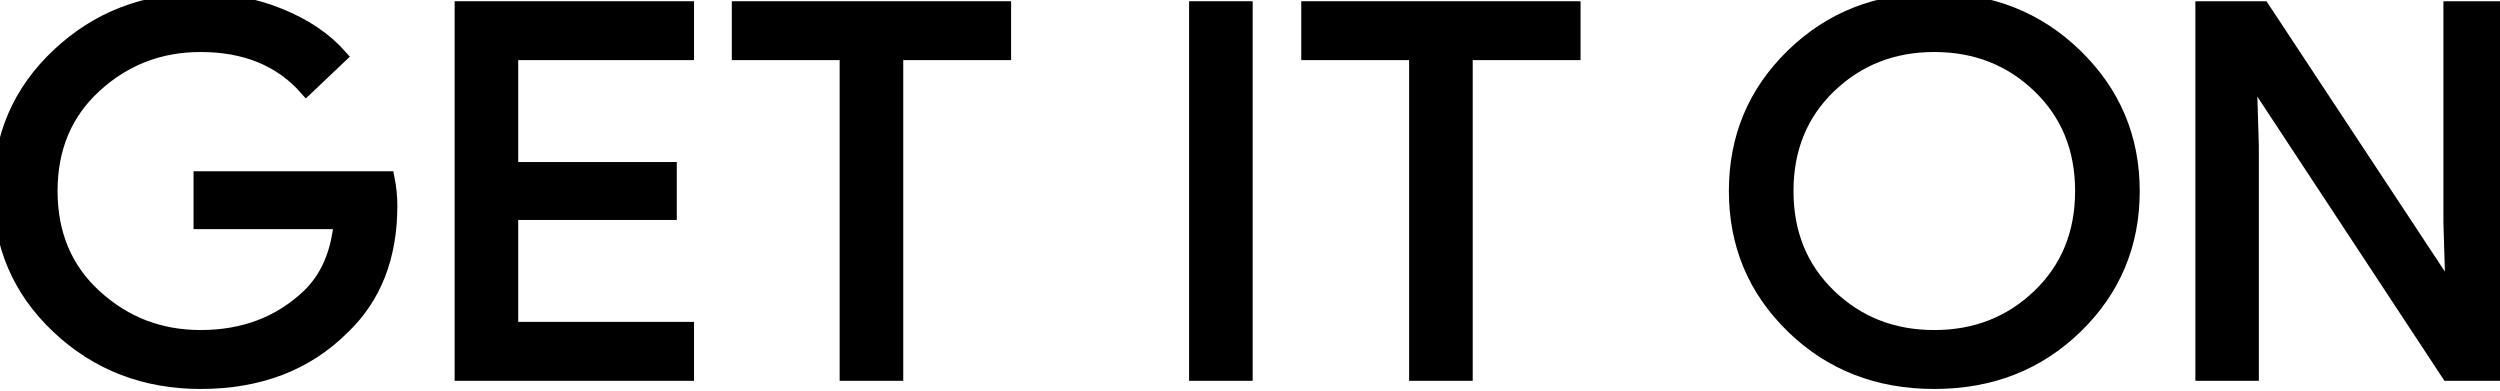 <?xml version="1.0" encoding="UTF-8"?> <svg xmlns="http://www.w3.org/2000/svg" width="179" height="28" viewBox="0 0 179 28" fill="none"> <path d="M27.95 14.737C27.95 18.393 26.808 21.303 24.518 23.476C21.919 26.059 18.528 27.35 14.362 27.35C10.372 27.35 6.976 26.041 4.188 23.424C1.396 20.802 0 17.556 0 13.681C0 9.803 1.396 6.557 4.188 3.939C6.976 1.317 10.372 0.009 14.362 0.009C16.344 0.009 18.237 0.375 20.034 1.104C21.836 1.837 23.278 2.809 24.356 4.027L21.928 6.33C20.099 4.258 17.578 3.224 14.358 3.224C11.446 3.224 8.93 4.192 6.806 6.13C4.681 8.067 3.622 10.584 3.622 13.677C3.622 16.77 4.681 19.288 6.806 21.225C8.93 23.162 11.446 24.13 14.358 24.13C17.445 24.13 20.02 23.157 22.08 21.207C23.416 19.938 24.191 18.171 24.398 15.906H14.358V12.761H27.752C27.89 13.446 27.95 14.105 27.95 14.737Z" fill="black"></path> <path d="M49.192 3.804H36.604V12.102H47.958V15.248H36.604V23.546H49.192V26.766H33.052V0.589H49.192V3.804Z" fill="black"></path> <path d="M64.172 26.766H60.619V3.804H52.897V0.589H71.894V3.804H64.172V26.766Z" fill="black"></path> <path d="M85.639 26.766V0.589H89.191V26.766H85.639Z" fill="black"></path> <path d="M104.946 26.766H101.393V3.804H93.671V0.589H112.668V3.804H104.946V26.766Z" fill="black"></path> <path d="M148.631 23.384C145.912 26.028 142.535 27.35 138.494 27.35C134.453 27.35 131.075 26.028 128.361 23.384C125.643 20.741 124.288 17.503 124.288 13.677C124.288 9.851 125.643 6.614 128.361 3.97C131.075 1.326 134.453 0 138.494 0C142.511 0 145.884 1.331 148.612 3.988C151.34 6.645 152.704 9.873 152.704 13.677C152.704 17.503 151.344 20.741 148.631 23.384ZM130.983 21.19C133.029 23.153 135.531 24.131 138.494 24.131C141.456 24.131 143.963 23.149 146.004 21.19C148.05 19.227 149.077 16.723 149.077 13.677C149.077 10.632 148.05 8.128 146.004 6.165C143.963 4.201 141.456 3.224 138.494 3.224C135.531 3.224 133.029 4.206 130.983 6.165C128.942 8.128 127.914 10.632 127.914 13.677C127.914 16.723 128.942 19.227 130.983 21.19Z" fill="black"></path> <path d="M157.689 26.766V0.589H162.011L175.448 20.95H175.6L175.448 15.907V0.589H179V26.766H175.291L161.233 5.414H161.081L161.233 10.458V26.766H157.689Z" fill="black"></path> <path d="M27.95 14.737C27.95 18.393 26.808 21.303 24.518 23.476C21.919 26.059 18.528 27.35 14.362 27.35C10.372 27.35 6.976 26.041 4.188 23.424C1.396 20.802 0 17.556 0 13.681C0 9.803 1.396 6.557 4.188 3.939C6.976 1.317 10.372 0.009 14.362 0.009C16.344 0.009 18.237 0.375 20.034 1.104C21.836 1.837 23.278 2.809 24.356 4.027L21.928 6.33C20.099 4.258 17.578 3.224 14.358 3.224C11.446 3.224 8.93 4.192 6.806 6.13C4.681 8.067 3.622 10.584 3.622 13.677C3.622 16.77 4.681 19.288 6.806 21.225C8.93 23.162 11.446 24.13 14.358 24.13C17.445 24.13 20.02 23.157 22.08 21.207C23.416 19.938 24.191 18.171 24.398 15.906H14.358V12.761H27.752C27.89 13.446 27.95 14.105 27.95 14.737Z" stroke="black"></path> <path d="M49.192 3.804H36.604V12.102H47.958V15.248H36.604V23.546H49.192V26.766H33.052V0.589H49.192V3.804Z" stroke="black"></path> <path d="M64.172 26.766H60.619V3.804H52.897V0.589H71.894V3.804H64.172V26.766Z" stroke="black"></path> <path d="M85.639 26.766V0.589H89.191V26.766H85.639Z" stroke="black"></path> <path d="M104.946 26.766H101.393V3.804H93.671V0.589H112.668V3.804H104.946V26.766Z" stroke="black"></path> <path d="M148.631 23.384C145.912 26.028 142.535 27.35 138.494 27.35C134.453 27.35 131.075 26.028 128.361 23.384C125.643 20.741 124.288 17.503 124.288 13.677C124.288 9.851 125.643 6.614 128.361 3.97C131.075 1.326 134.453 0 138.494 0C142.511 0 145.884 1.331 148.612 3.988C151.34 6.645 152.704 9.873 152.704 13.677C152.704 17.503 151.344 20.741 148.631 23.384ZM130.983 21.19C133.029 23.153 135.531 24.131 138.494 24.131C141.456 24.131 143.963 23.149 146.004 21.19C148.05 19.227 149.077 16.723 149.077 13.677C149.077 10.632 148.05 8.128 146.004 6.165C143.963 4.201 141.456 3.224 138.494 3.224C135.531 3.224 133.029 4.206 130.983 6.165C128.942 8.128 127.914 10.632 127.914 13.677C127.914 16.723 128.942 19.227 130.983 21.19Z" stroke="black"></path> <path d="M157.689 26.766V0.589H162.011L175.448 20.95H175.6L175.448 15.907V0.589H179V26.766H175.291L161.233 5.414H161.081L161.233 10.458V26.766H157.689Z" stroke="black"></path> </svg> 